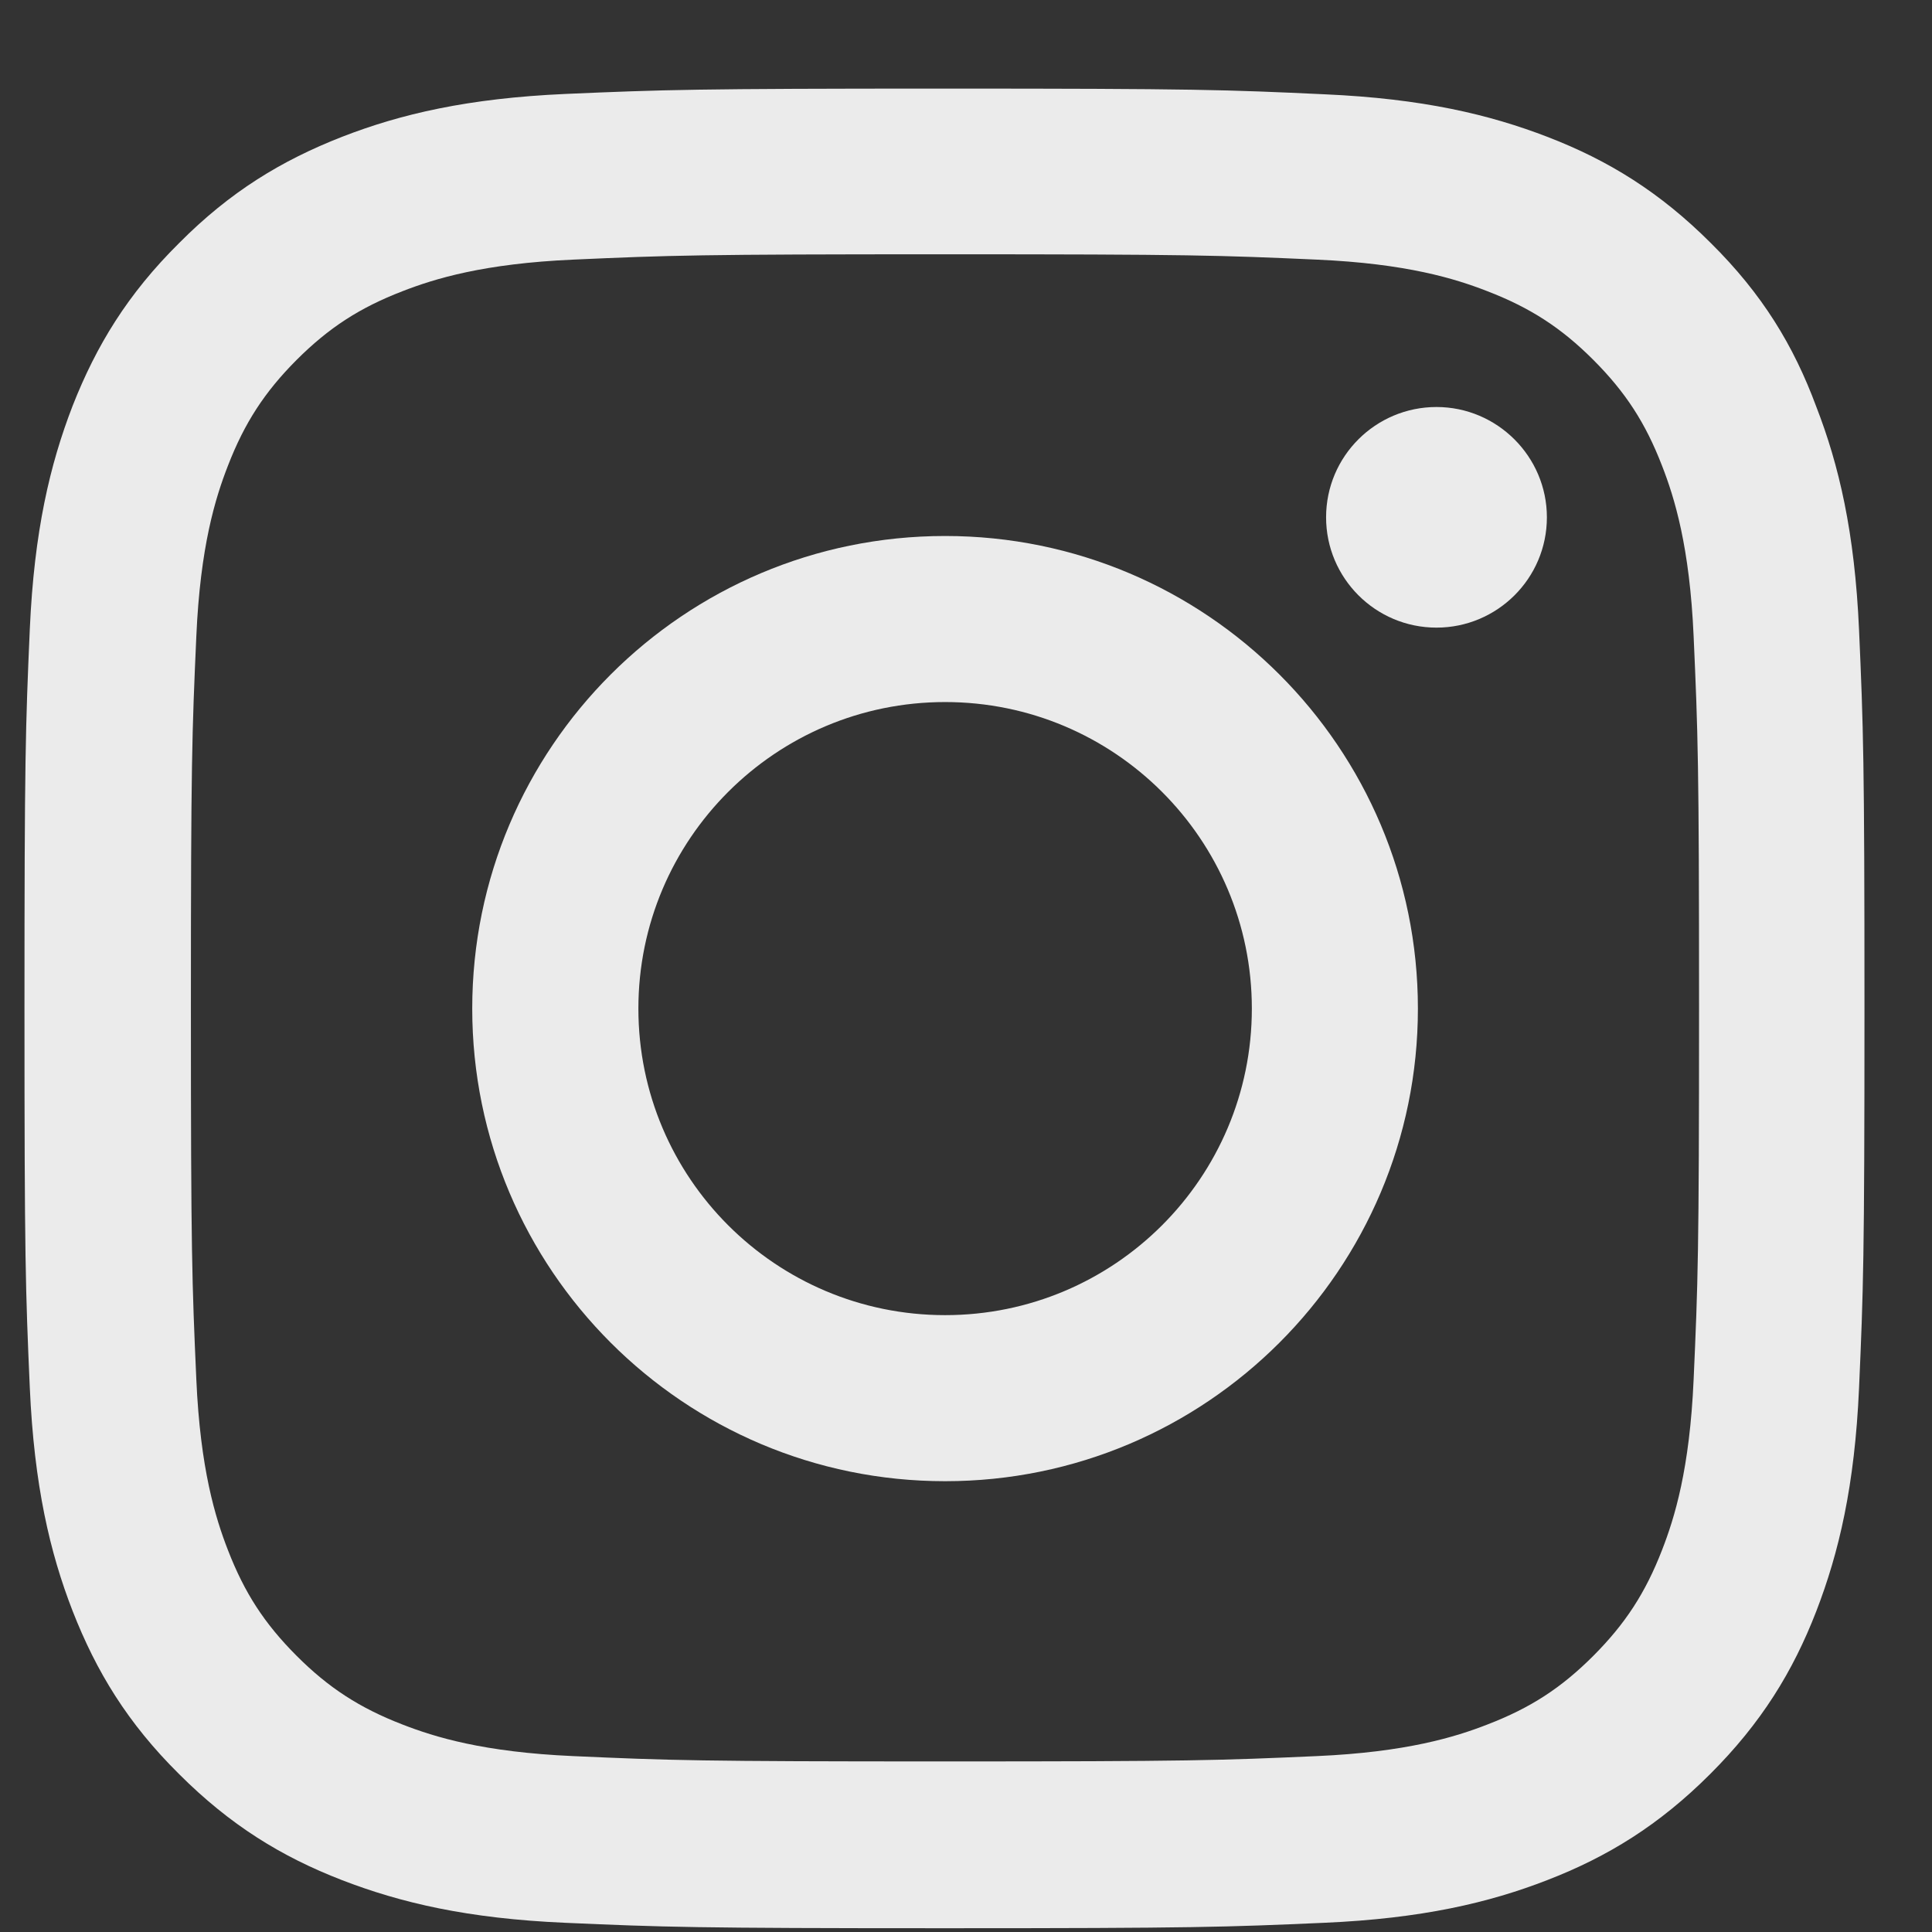 <svg width="21" height="21" viewBox="0 0 21 21" fill="none" xmlns="http://www.w3.org/2000/svg">
<rect x="0" y="0" width="21" height="21" fill="#333333" stroke="none"/>
<path d="M10.271 2.764C12.945 2.764 13.261 2.775 14.313 2.822C15.29 2.865 15.818 3.029 16.169 3.166C16.635 3.346 16.971 3.564 17.319 3.912C17.67 4.264 17.885 4.596 18.065 5.061C18.202 5.412 18.366 5.943 18.409 6.916C18.456 7.971 18.468 8.287 18.468 10.955C18.468 13.627 18.456 13.943 18.409 14.994C18.366 15.971 18.202 16.498 18.065 16.85C17.885 17.314 17.666 17.65 17.319 17.998C16.967 18.35 16.635 18.564 16.169 18.744C15.818 18.881 15.286 19.045 14.313 19.088C13.258 19.135 12.941 19.146 10.271 19.146C7.598 19.146 7.281 19.135 6.23 19.088C5.253 19.045 4.725 18.881 4.373 18.744C3.908 18.564 3.572 18.346 3.224 17.998C2.873 17.646 2.658 17.314 2.478 16.85C2.341 16.498 2.177 15.967 2.134 14.994C2.087 13.94 2.075 13.623 2.075 10.955C2.075 8.283 2.087 7.967 2.134 6.916C2.177 5.939 2.341 5.412 2.478 5.061C2.658 4.596 2.877 4.26 3.224 3.912C3.576 3.561 3.908 3.346 4.373 3.166C4.725 3.029 5.257 2.865 6.23 2.822C7.281 2.775 7.598 2.764 10.271 2.764ZM10.271 0.963C7.555 0.963 7.215 0.975 6.148 1.021C5.085 1.068 4.354 1.24 3.721 1.486C3.06 1.744 2.501 2.084 1.946 2.643C1.387 3.197 1.047 3.756 0.789 4.412C0.543 5.049 0.371 5.775 0.324 6.838C0.277 7.908 0.266 8.248 0.266 10.963C0.266 13.678 0.277 14.018 0.324 15.084C0.371 16.146 0.543 16.877 0.789 17.51C1.047 18.17 1.387 18.729 1.946 19.283C2.501 19.838 3.06 20.182 3.717 20.436C4.354 20.682 5.081 20.854 6.144 20.9C7.211 20.947 7.551 20.959 10.268 20.959C12.984 20.959 13.324 20.947 14.391 20.9C15.454 20.854 16.185 20.682 16.818 20.436C17.475 20.182 18.034 19.838 18.589 19.283C19.144 18.729 19.488 18.17 19.742 17.514C19.988 16.877 20.16 16.15 20.207 15.088C20.254 14.021 20.266 13.682 20.266 10.967C20.266 8.252 20.254 7.912 20.207 6.846C20.16 5.783 19.988 5.053 19.742 4.42C19.496 3.756 19.156 3.197 18.597 2.643C18.042 2.088 17.483 1.744 16.826 1.49C16.189 1.244 15.462 1.072 14.399 1.025C13.328 0.975 12.988 0.963 10.271 0.963Z" fill="white" fill-opacity="0.9"/>
<path d="M10.273 5.826C7.435 5.826 5.133 8.127 5.133 10.963C5.133 13.799 7.435 16.1 10.273 16.1C13.11 16.1 15.412 13.799 15.412 10.963C15.412 8.127 13.11 5.826 10.273 5.826ZM10.273 14.295C8.432 14.295 6.939 12.803 6.939 10.963C6.939 9.123 8.432 7.631 10.273 7.631C12.114 7.631 13.607 9.123 13.607 10.963C13.607 12.803 12.114 14.295 10.273 14.295Z" fill="white" fill-opacity="0.9"/>
<path d="M16.814 5.623C16.814 6.287 16.274 6.822 15.614 6.822C14.95 6.822 14.414 6.283 14.414 5.623C14.414 4.959 14.953 4.424 15.614 4.424C16.274 4.424 16.814 4.963 16.814 5.623Z" fill="white" fill-opacity="0.9"/>
</svg>
